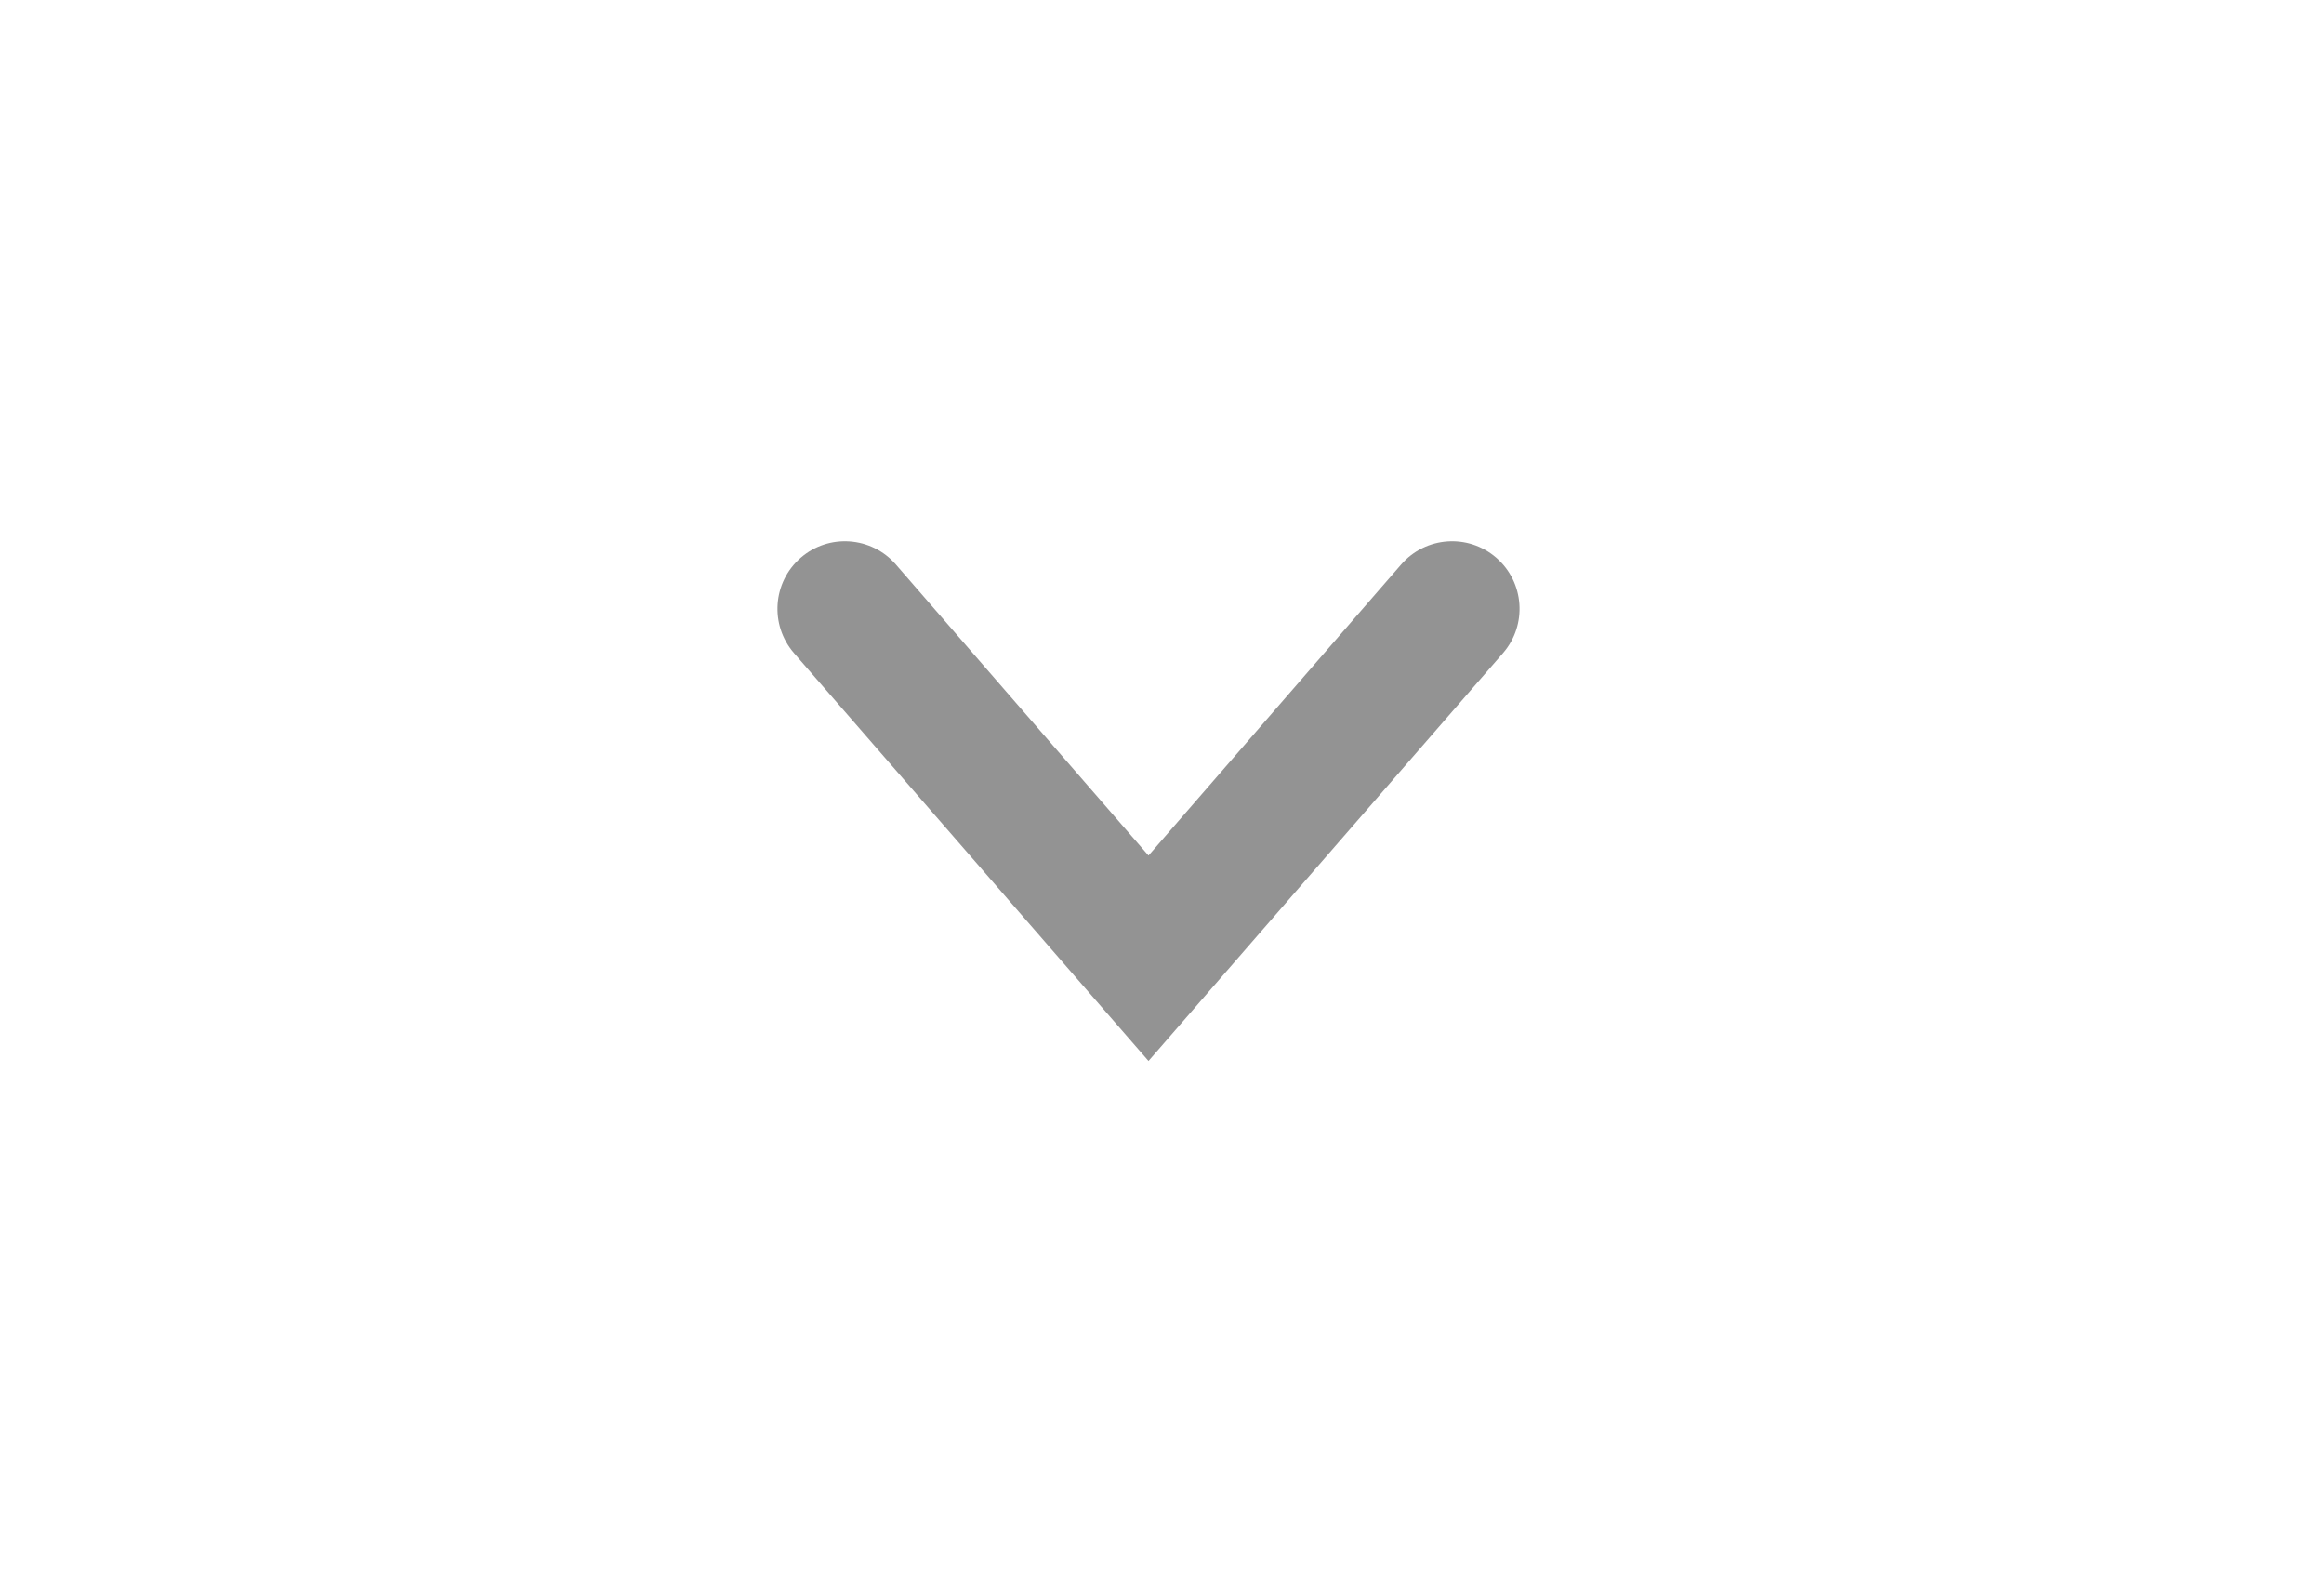 <?xml version="1.0" encoding="UTF-8"?> <svg xmlns="http://www.w3.org/2000/svg" width="31" height="21" viewBox="0 0 31 21" fill="none"><path d="M20.049 8.71C20.375 8.334 20.335 7.765 19.959 7.439V7.439C19.584 7.114 19.016 7.154 18.69 7.529L15.32 11.41L11.95 7.529C11.624 7.154 11.056 7.114 10.681 7.439V7.439C10.305 7.765 10.265 8.334 10.591 8.71L15.32 14.15L20.049 8.71Z" fill="#939393"></path></svg> 